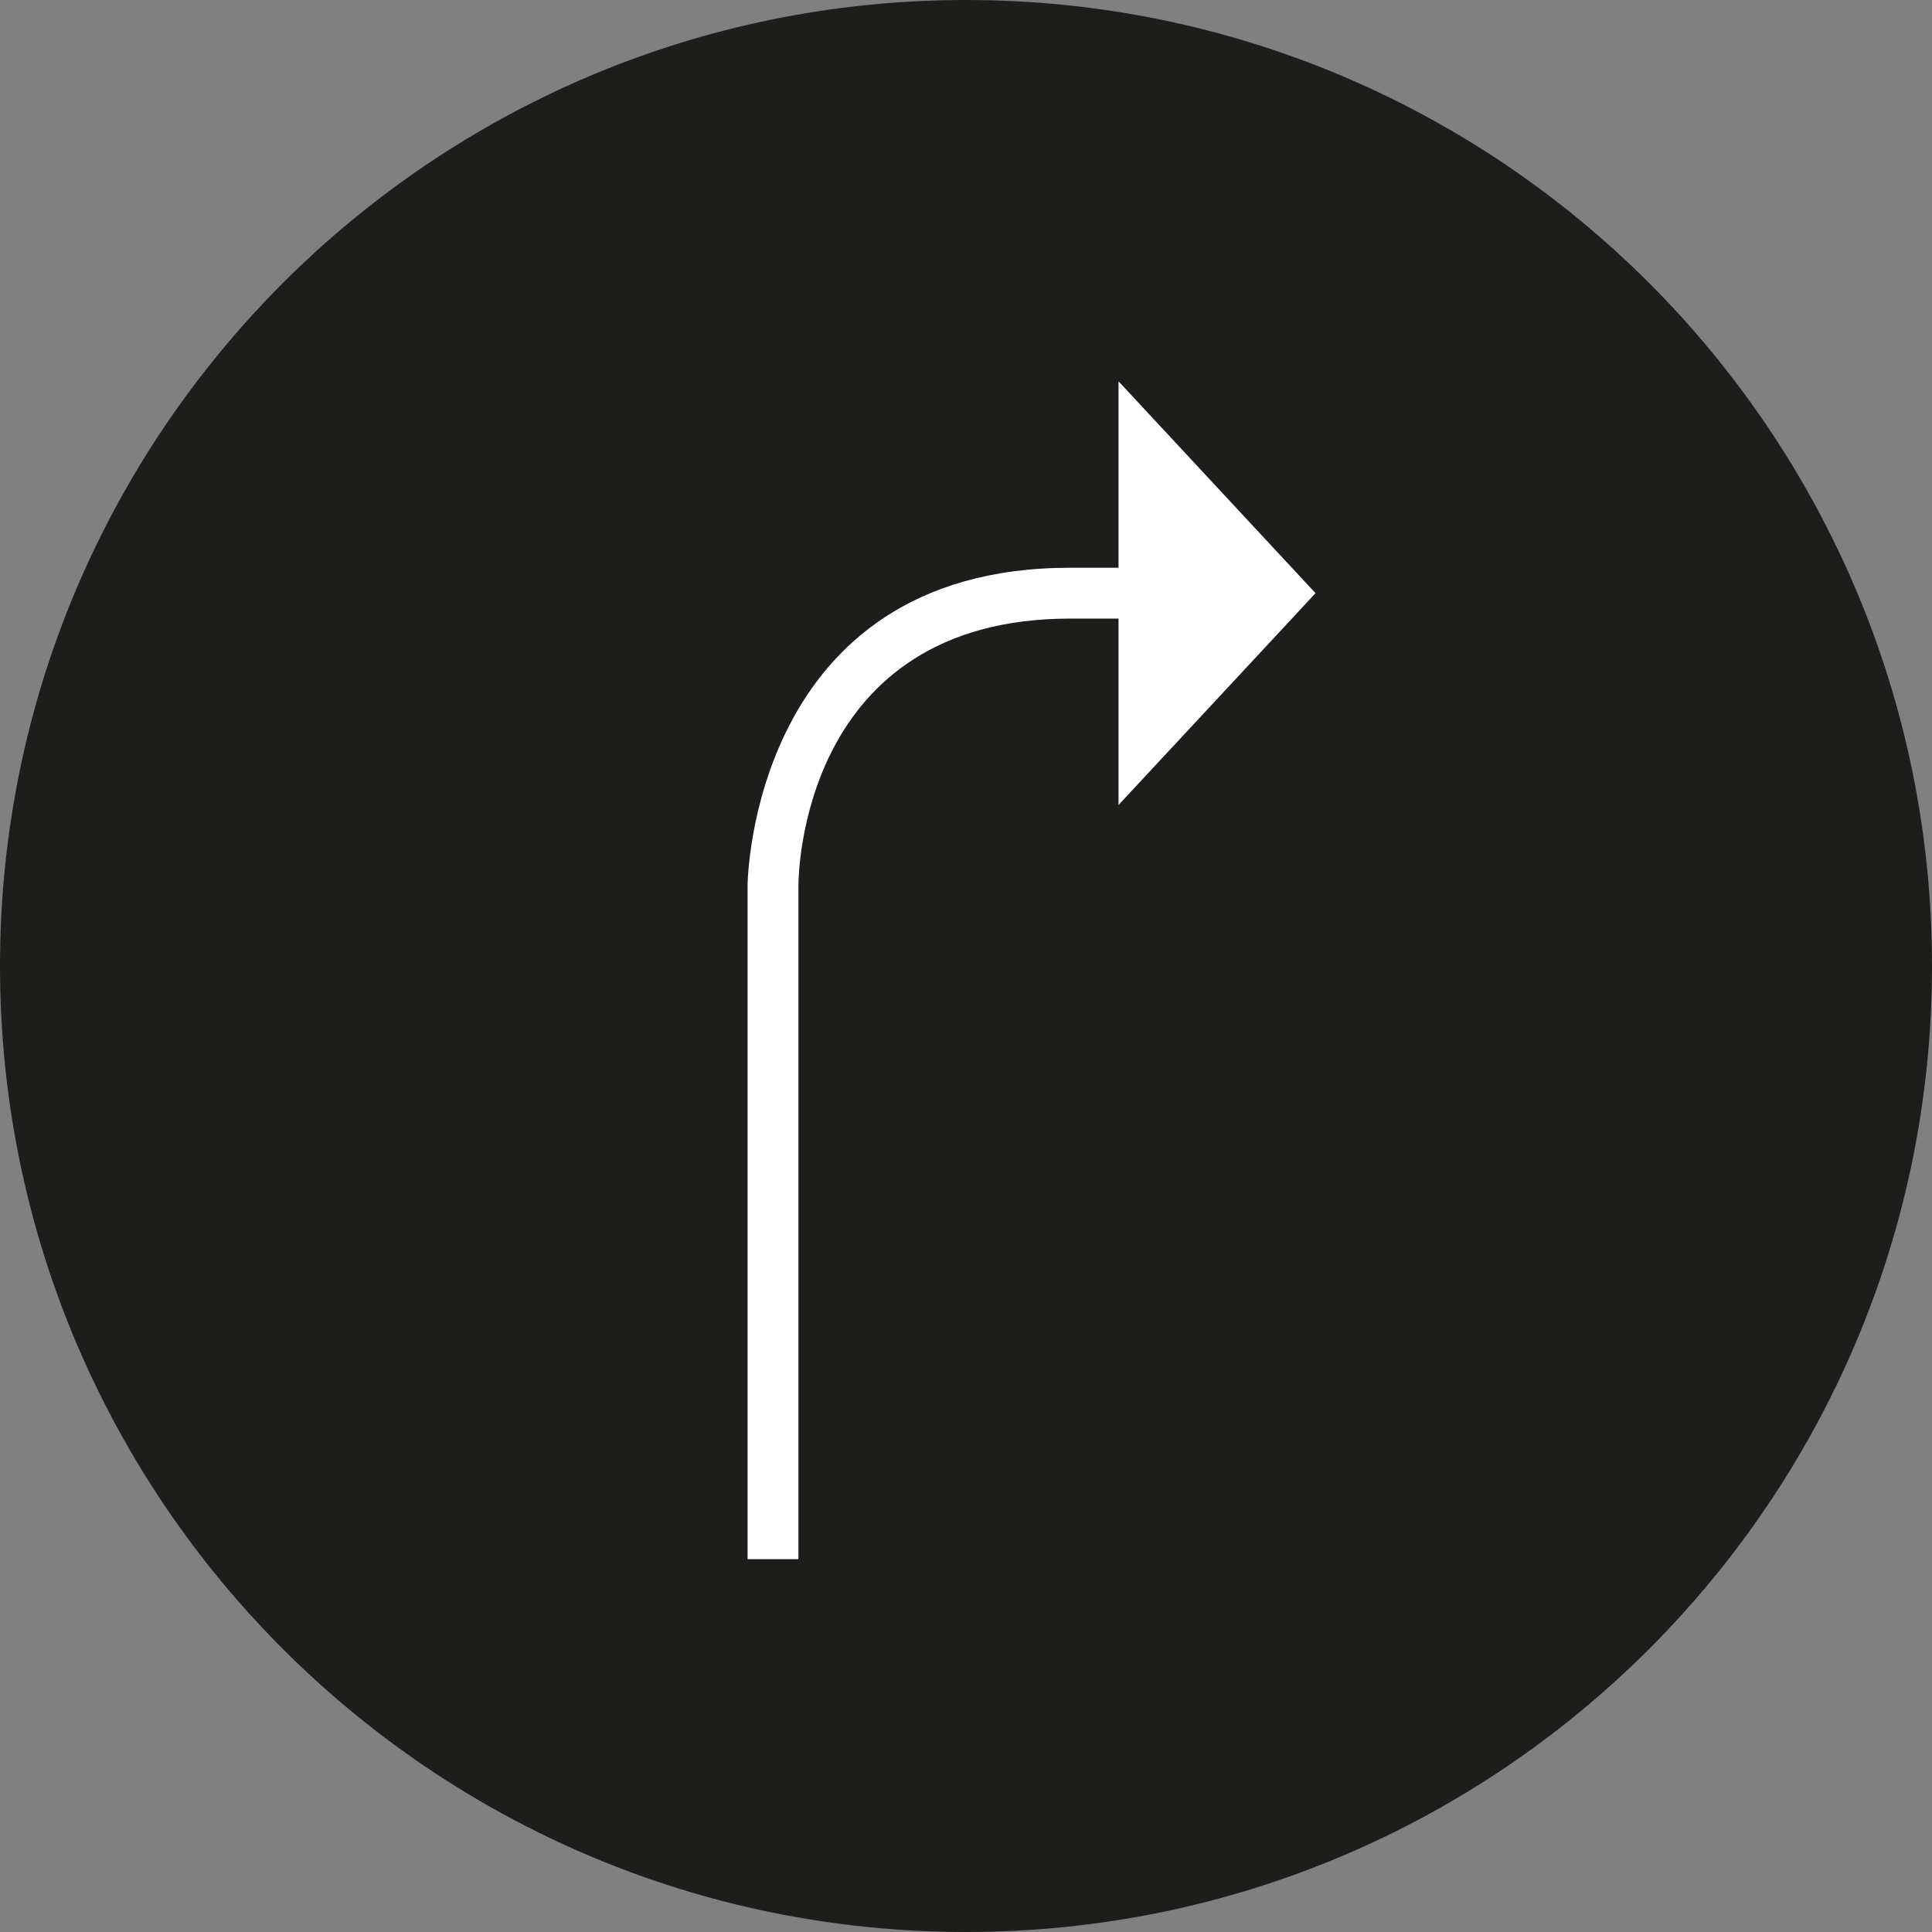 <?xml version="1.0" encoding="utf-8"?>
<!-- Generator: Adobe Illustrator 17.0.2, SVG Export Plug-In . SVG Version: 6.00 Build 0)  -->
<!DOCTYPE svg PUBLIC "-//W3C//DTD SVG 1.1//EN" "http://www.w3.org/Graphics/SVG/1.1/DTD/svg11.dtd">
<svg version="1.1" id="Layer_1" xmlns="http://www.w3.org/2000/svg" xmlns:xlink="http://www.w3.org/1999/xlink" x="0px" y="0px"
	 width="38px" height="38px" viewBox="0 0 38 38" enable-background="new 0 0 38 38" xml:space="preserve">
<rect x="0" y="0" width="38" height="38" fill="#808080" stroke="none"/>
<g>
	<path fill="#1D1D1B" d="M19,37.5C8.799,37.5,0.5,29.201,0.5,19S8.799,0.5,19,0.5S37.5,8.799,37.5,19S29.201,37.5,19,37.5"/>
	<path fill="#1D1D1B" d="M19,1c9.925,0,18,8.075,18,18s-8.075,18-18,18S1,28.925,1,19S9.075,1,19,1 M19,0C8.507,0,0,8.507,0,19
		s8.507,19,19,19s19-8.507,19-19S29.493,0,19,0"/>
	<path fill="#FFFFFF" d="M15.704,30.667h-1v-13.25c0-0.062,0.073-6.25,6.342-6.25h2.25v1h-2.25c-5.281,0-5.342,5.036-5.342,5.25
		C15.704,17.417,15.704,30.667,15.704,30.667z"/>
	<polygon fill="#FFFFFF" points="22,7.5 22,11.667 22,15.833 25.875,11.667 	"/>
</g>
</svg>
